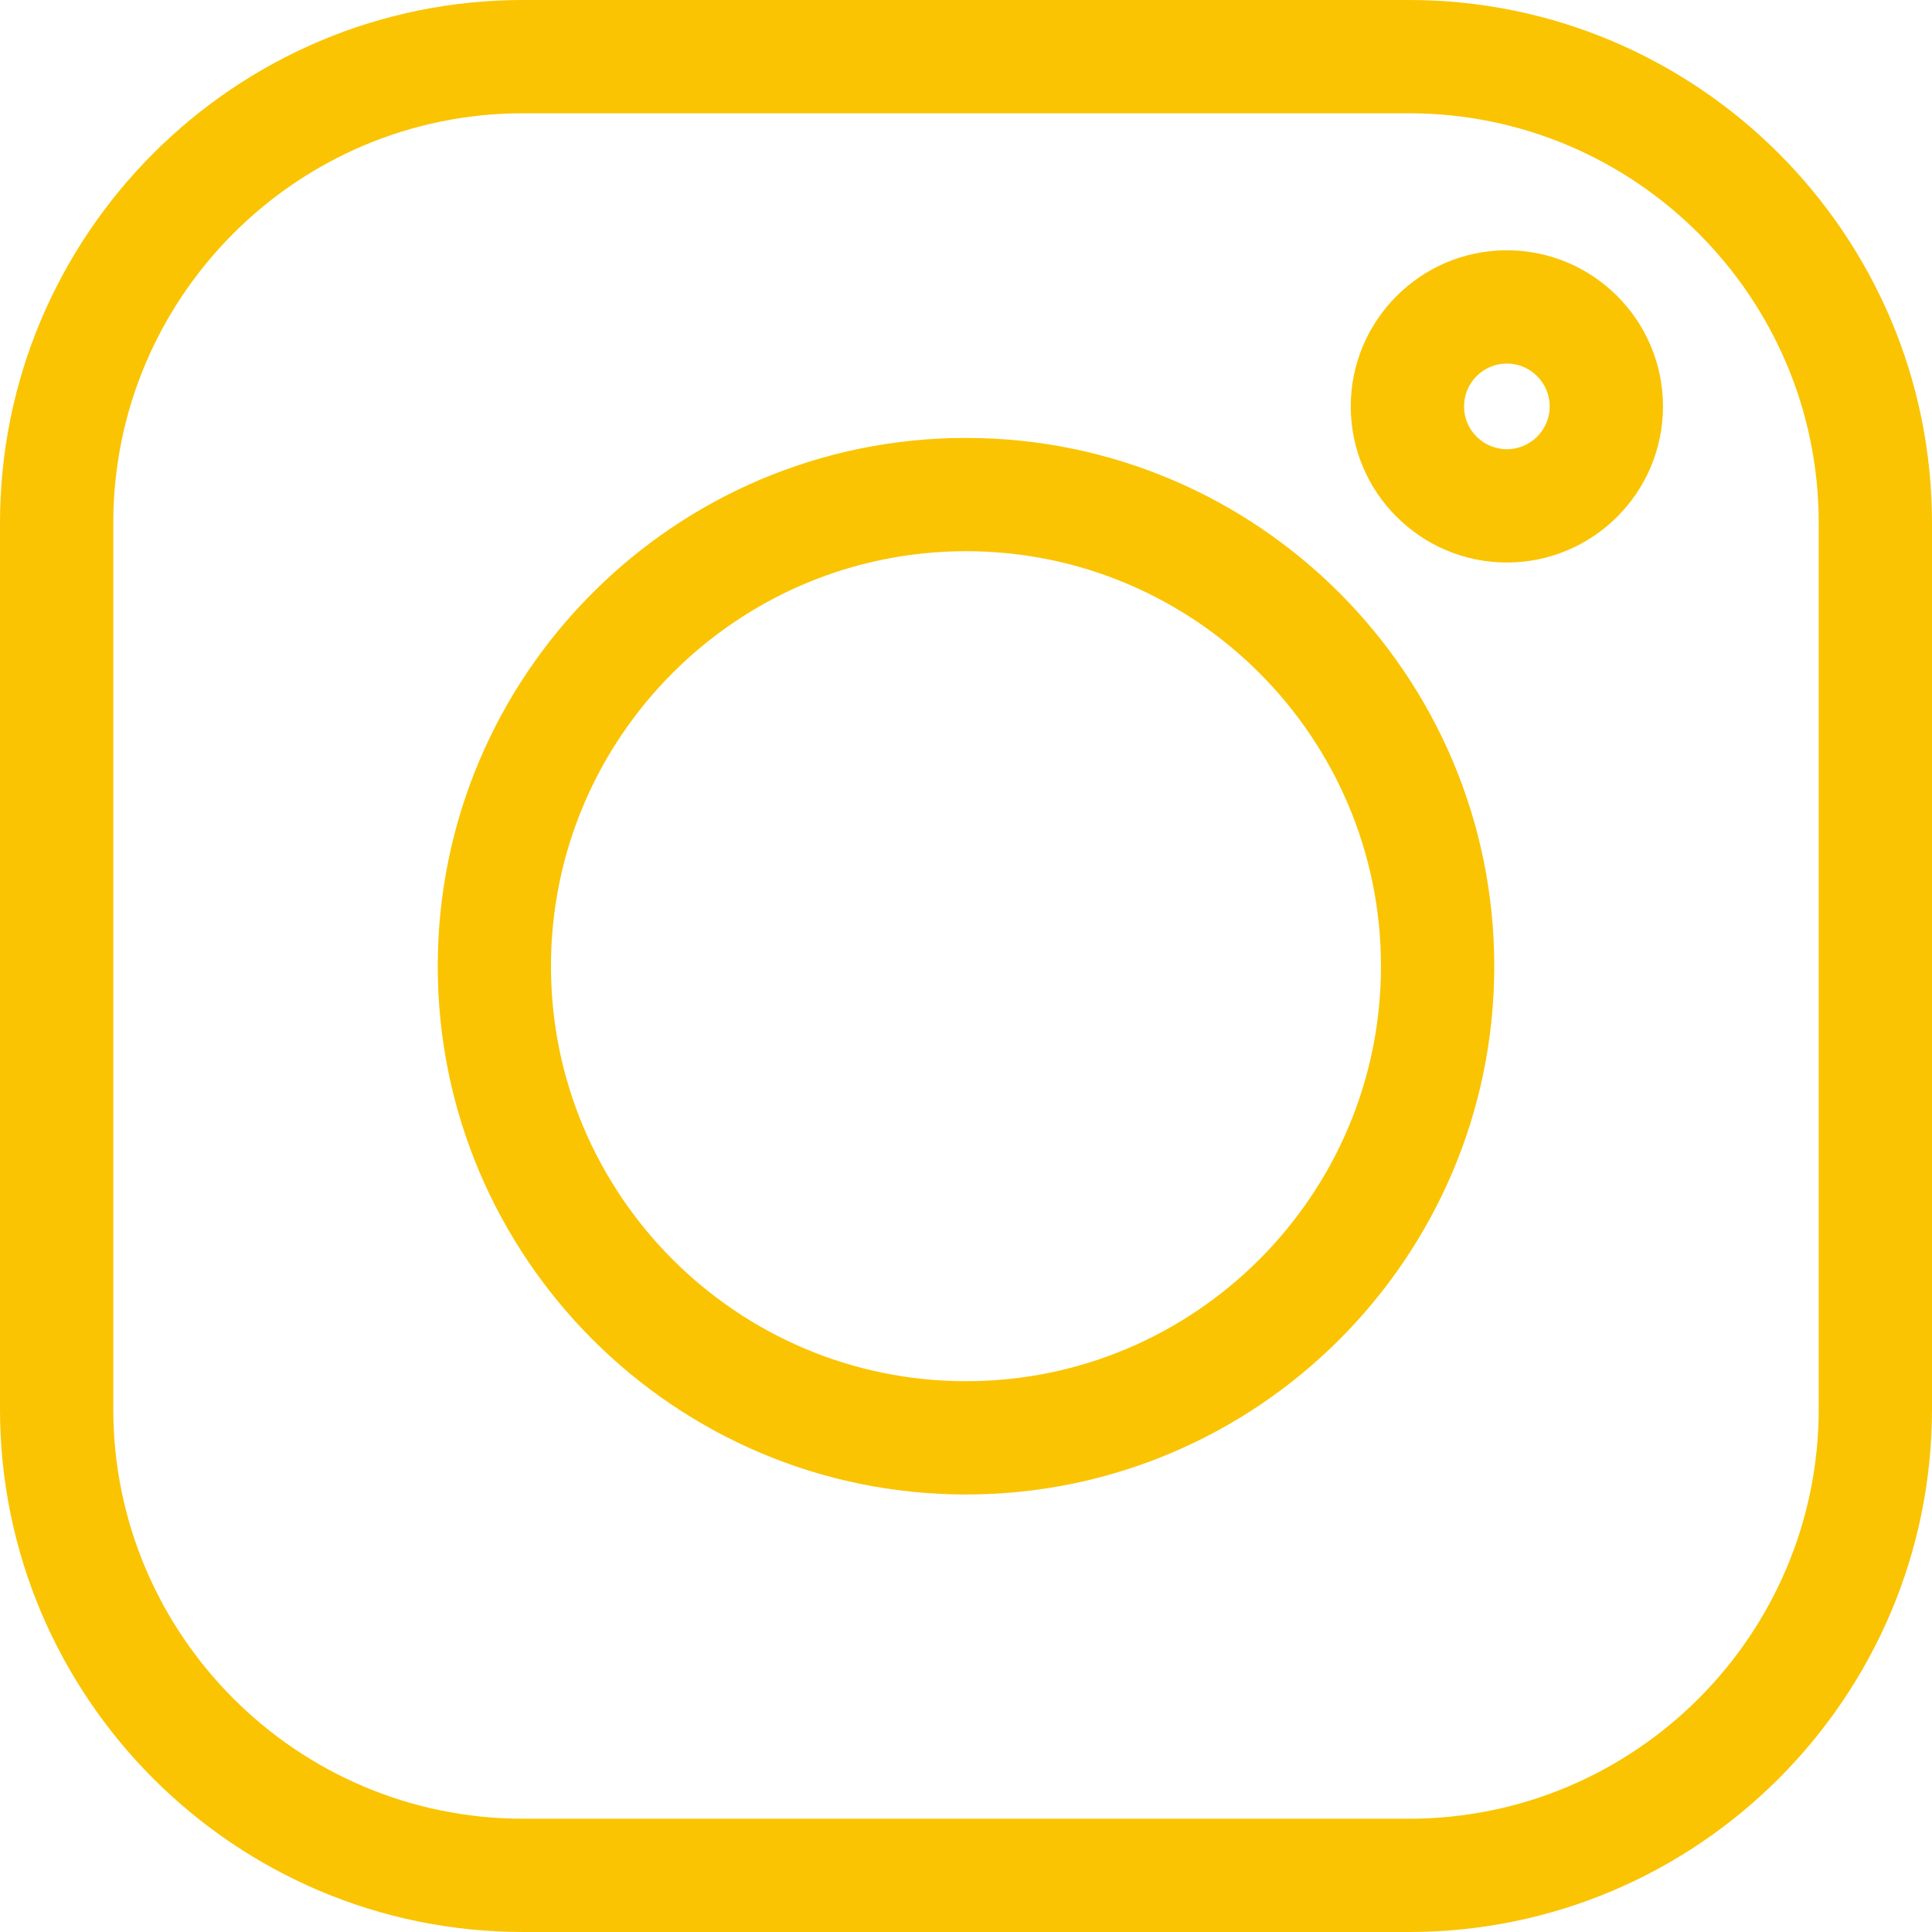 <?xml version="1.0" encoding="UTF-8"?> <svg xmlns="http://www.w3.org/2000/svg" width="33" height="33" viewBox="0 0 33 33" fill="none"> <path d="M24.067 0H8.933C4.007 0 0 4.007 0 8.933V24.067C0 28.993 4.007 33 8.933 33H24.067C28.993 33 33 28.993 33 24.067V8.933C33 4.007 28.993 0 24.067 0V0ZM31.065 24.067C31.065 27.926 27.926 31.065 24.067 31.065H8.933C5.074 31.065 1.935 27.926 1.935 24.067V8.933C1.935 5.074 5.074 1.935 8.933 1.935H24.067C27.926 1.935 31.065 5.074 31.065 8.933V24.067Z" fill="#FAC402"></path> <path d="M16.5 7.48C11.524 7.48 7.477 11.528 7.477 16.504C7.477 21.479 11.524 25.527 16.5 25.527C21.475 25.527 25.523 21.479 25.523 16.504C25.523 11.528 21.475 7.48 16.5 7.48ZM16.5 23.592C12.591 23.592 9.411 20.412 9.411 16.504C9.411 12.595 12.591 9.415 16.5 9.415C20.409 9.415 23.588 12.595 23.588 16.504C23.588 20.412 20.409 23.592 16.5 23.592Z" fill="#FAC402"></path> <path d="M25.738 4.275C24.268 4.275 23.072 5.472 23.072 6.942C23.072 8.412 24.268 9.608 25.738 9.608C27.209 9.608 28.405 8.412 28.405 6.942C28.405 5.471 27.209 4.275 25.738 4.275ZM25.738 7.673C25.335 7.673 25.007 7.345 25.007 6.942C25.007 6.538 25.335 6.21 25.738 6.21C26.142 6.21 26.47 6.538 26.47 6.942C26.47 7.345 26.142 7.673 25.738 7.673Z" fill="#FAC402"></path> </svg> 